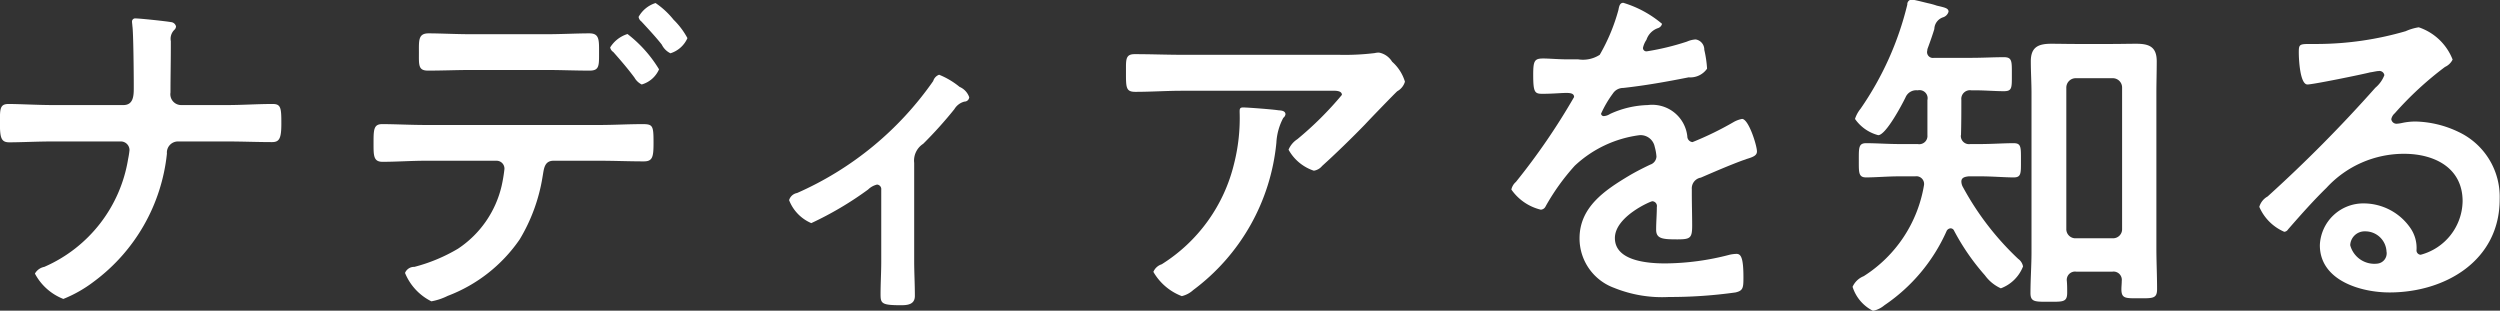 <svg xmlns="http://www.w3.org/2000/svg" width="115.407" height="14.34"><rect width="100%" height="100%" fill="#333333" stroke="none"/><defs><style>.cls-1 {
        fill: #fff;
        fill-rule: evenodd;
      }</style></defs><path id="footer_nav-about.svg" class="cls-1" d="M596.708,4056.01c-0.64,0-1.568-.05-2.031-0.05-0.4,0-.4.22-0.4,0.85,0,0.7.048,0.92,0.432,0.92,0.527,0,1.327-.04,2-0.04h3.166a0.4,0.4,0,0,1,.384.4,3.634,3.634,0,0,1-.064.41,6.575,6.575,0,0,1-3.87,4.98,0.632,0.632,0,0,0-.432.31,2.519,2.519,0,0,0,1.312,1.17,5.982,5.982,0,0,0,1.407-.8,8.441,8.441,0,0,0,3.375-5.91,0.512,0.512,0,0,1,.5-0.56h2.271c0.688,0,1.392.03,2.079,0.03,0.336,0,.432-0.16.432-0.85,0-.72-0.016-0.91-0.4-0.91-0.7,0-1.407.05-2.111,0.05h-2.127a0.5,0.5,0,0,1-.48-0.58c0-.7.016-1.41,0.016-2.11v-0.26a0.578,0.578,0,0,1,.16-0.52,0.233,0.233,0,0,0,.08-0.16,0.261,0.261,0,0,0-.24-0.2c-0.207-.04-1.423-0.17-1.631-0.17a0.144,0.144,0,0,0-.16.16c0,0.05.016,0.14,0.016,0.19,0.048,0.27.064,2.27,0.064,2.67v0.22c0,0.36-.032.76-0.48,0.76h-3.262Zm27.835-4.71a1.367,1.367,0,0,0-.783.64,0.321,0.321,0,0,0,.128.21c0.287,0.31.687,0.74,0.943,1.07a0.865,0.865,0,0,0,.4.4,1.273,1.273,0,0,0,.784-0.7,3.5,3.5,0,0,0-.64-0.85A3.78,3.78,0,0,0,624.543,4051.3Zm-1.295,1.43a1.454,1.454,0,0,0-.8.62,0.323,0.323,0,0,0,.144.21c0.336,0.38.672,0.77,0.976,1.18a0.788,0.788,0,0,0,.336.32,1.246,1.246,0,0,0,.8-0.7A5.919,5.919,0,0,0,623.248,4052.73Zm-9.292,4.2c-0.7,0-1.472-.04-2.031-0.04-0.384,0-.4.24-0.4,0.83,0,0.61-.016.91,0.416,0.91,0.623,0,1.343-.05,2.015-0.05H617.2a0.365,0.365,0,0,1,.368.38,7.181,7.181,0,0,1-.128.77,4.775,4.775,0,0,1-2.015,2.91,7.745,7.745,0,0,1-2.015.84,0.448,0.448,0,0,0-.432.28,2.529,2.529,0,0,0,1.216,1.31,2.764,2.764,0,0,0,.751-0.25,7.069,7.069,0,0,0,3.327-2.61,8.069,8.069,0,0,0,1.055-2.89c0.064-.34.064-0.74,0.512-0.74h2.1c0.688,0,1.376.03,2.064,0.03,0.415,0,.447-0.22.447-0.88,0-.76-0.032-0.84-0.5-0.84-0.672,0-1.344.04-2.016,0.04h-7.98Zm2.111-4.19c-0.72,0-1.487-.04-2-0.04-0.48,0-.448.32-0.448,0.89s-0.032.83,0.416,0.83c0.687,0,1.359-.03,2.031-0.03h3.406c0.672,0,1.36.03,2.032,0.03,0.431,0,.431-0.22.431-0.76,0-.64.032-0.96-0.447-0.96-0.544,0-1.312.04-2.016,0.04h-3.406Zm20.415,5.94a0.92,0.92,0,0,1,.415-0.88,19.079,19.079,0,0,0,1.44-1.6,0.769,0.769,0,0,1,.464-0.35,0.22,0.22,0,0,0,.223-0.2,0.808,0.808,0,0,0-.447-0.48,3.623,3.623,0,0,0-.944-0.56,0.443,0.443,0,0,0-.272.29,15.045,15.045,0,0,1-6.285,5.17,0.472,0.472,0,0,0-.368.33,1.9,1.9,0,0,0,1.024,1.06,15.561,15.561,0,0,0,2.622-1.55,0.9,0.9,0,0,1,.416-0.23,0.212,0.212,0,0,1,.192.24v3.32c0,0.49-.032,1-0.032,1.5,0,0.43.048,0.51,0.944,0.51,0.3,0,.64-0.03.64-0.43,0-.55-0.032-1.07-0.032-1.62v-4.52Zm15.184-2.56c-0.16,0-.16.08-0.16,0.21a8.536,8.536,0,0,1-.255,2.38,7.569,7.569,0,0,1-3.343,4.65,0.619,0.619,0,0,0-.384.35,2.572,2.572,0,0,0,1.312,1.12,1.183,1.183,0,0,0,.527-0.28,9.624,9.624,0,0,0,3.839-6.8,2.737,2.737,0,0,1,.32-1.15,0.258,0.258,0,0,0,.1-0.16c0-.18-0.224-0.18-0.336-0.19C653.042,4056.21,651.874,4056.12,651.666,4056.12Zm-2.8-2.43c-0.736,0-1.472-.03-2.207-0.03-0.368,0-.4.19-0.4,0.6v0.32c0,0.64.016,0.82,0.432,0.82,0.719,0,1.439-.05,2.175-0.05h6.861c0.144,0,.5-0.03.5,0.19a15.5,15.5,0,0,1-2.063,2.05,1.066,1.066,0,0,0-.4.48,2.083,2.083,0,0,0,1.167.97,0.611,0.611,0,0,0,.384-0.22c0.592-.53,1.423-1.34,1.983-1.92,0.192-.21,1.391-1.45,1.487-1.53a0.734,0.734,0,0,0,.352-0.44,1.991,1.991,0,0,0-.591-0.92,0.914,0.914,0,0,0-.592-0.42,0.681,0.681,0,0,0-.208.02,11.475,11.475,0,0,1-1.663.08h-7.213Zm20.35-2.4c-0.16,0-.192.16-0.224,0.33a8.682,8.682,0,0,1-.863,2.07,1.423,1.423,0,0,1-.992.21h-0.464c-0.463,0-.879-0.04-1.151-0.04-0.4,0-.464.1-0.464,0.74,0,0.81.064,0.89,0.416,0.89,0.5,0,.864-0.04,1.119-0.04,0.224,0,.352.04,0.352,0.19a30.464,30.464,0,0,1-2.687,3.92,0.636,0.636,0,0,0-.208.35,2.324,2.324,0,0,0,1.36.93,0.266,0.266,0,0,0,.224-0.16,10.188,10.188,0,0,1,1.343-1.87,5.375,5.375,0,0,1,2.991-1.41,0.664,0.664,0,0,1,.7.54,2.216,2.216,0,0,1,.08.45,0.414,0.414,0,0,1-.288.37c-0.336.16-.672,0.33-0.992,0.52-1.1.66-2.271,1.44-2.271,2.88a2.429,2.429,0,0,0,1.6,2.29,5.9,5.9,0,0,0,2.527.42,21.783,21.783,0,0,0,3.071-.21c0.352-.08.368-0.21,0.368-0.69,0-.91-0.112-1.09-0.32-1.09a1.591,1.591,0,0,0-.32.04,11.958,11.958,0,0,1-2.975.4c-0.767,0-2.319-.1-2.319-1.17,0-.99,1.648-1.7,1.728-1.7a0.222,0.222,0,0,1,.208.27c0,0.34-.032.69-0.032,1.04,0,0.42.288,0.45,0.975,0.45,0.608,0,.688-0.06.688-0.64,0-.49-0.016-0.97-0.016-1.47v-0.21a0.5,0.5,0,0,1,.416-0.53c0.624-.27,1.247-0.54,1.887-0.78,0.08-.03.16-0.05,0.224-0.08,0.3-.09.48-0.16,0.48-0.35,0-.27-0.384-1.5-0.688-1.5a1.273,1.273,0,0,0-.416.16,14.729,14.729,0,0,1-1.871.91,0.266,0.266,0,0,1-.24-0.27,1.63,1.63,0,0,0-1.823-1.44,4.411,4.411,0,0,0-1.743.41,0.6,0.6,0,0,1-.288.1,0.125,0.125,0,0,1-.128-0.11,4.979,4.979,0,0,1,.544-0.93,0.565,0.565,0,0,1,.479-0.26c1.008-.11,2.015-0.29,3.023-0.49a0.941,0.941,0,0,0,.848-0.4,5.123,5.123,0,0,0-.128-0.87,0.474,0.474,0,0,0-.4-0.48,1.177,1.177,0,0,0-.4.1,11.793,11.793,0,0,1-1.855.45,0.157,0.157,0,0,1-.176-0.16,1.052,1.052,0,0,1,.16-0.37,0.849,0.849,0,0,1,.528-0.54,0.276,0.276,0,0,0,.192-0.2A5,5,0,0,0,669.218,4051.29Zm20.9,10.87a0.422,0.422,0,0,1-.448-0.44v-6.5a0.435,0.435,0,0,1,.448-0.45h1.695a0.431,0.431,0,0,1,.432.45v6.5a0.418,0.418,0,0,1-.432.44h-1.695Zm1.679,1.54a0.382,0.382,0,0,1,.432.43c0,0.13-.016.26-0.016,0.38,0,0.44.192,0.42,0.816,0.42s0.831,0.02.831-.42c0-.64-0.032-1.26-0.032-1.88v-7.17c0-.49.016-0.97,0.016-1.47,0-.67-0.352-0.81-0.943-0.81-0.368,0-.736.01-1.1,0.01h-1.727c-0.368,0-.736-0.01-1.1-0.01-0.607,0-.943.16-0.943,0.81,0,0.5.032,0.99,0.032,1.47v7.33c0,0.64-.048,1.26-0.048,1.9,0,0.42.224,0.4,0.863,0.4s0.832,0.02.832-.42c0-.19,0-0.36-0.016-0.54a0.382,0.382,0,0,1,.432-0.43h1.679Zm-6.989-6.3c0.016-.55.016-1.09,0.016-1.63a0.4,0.4,0,0,1,.464-0.44c0.512-.01,1.055.04,1.5,0.04,0.384,0,.368-0.16.368-0.77s0.016-.8-0.368-0.8c-0.464,0-.991.03-1.5,0.03h-1.727a0.269,0.269,0,0,1-.32-0.27c0-.03.016-0.08,0.016-0.13,0.16-.43.256-0.72,0.32-0.93a0.588,0.588,0,0,1,.4-0.54,0.38,0.38,0,0,0,.256-0.26c0-.16-0.16-0.19-0.544-0.28a3.111,3.111,0,0,0-.351-0.1c-0.144-.03-0.7-0.18-0.816-0.18a0.215,0.215,0,0,0-.192.23,14.363,14.363,0,0,1-2.159,4.81,1.464,1.464,0,0,0-.256.47,1.886,1.886,0,0,0,1.072.75c0.351,0,1.1-1.41,1.263-1.75a0.535,0.535,0,0,1,.56-0.32,0.374,0.374,0,0,1,.448.45v1.62a0.378,0.378,0,0,1-.448.41h-0.832c-0.528,0-1.087-.04-1.551-0.04-0.352,0-.336.22-0.336,0.8,0,0.55-.016.78,0.336,0.78,0.432,0,1.007-.05,1.551-0.05h0.72a0.355,0.355,0,0,1,.4.42,6.165,6.165,0,0,1-2.783,4.19,0.945,0.945,0,0,0-.512.49,1.869,1.869,0,0,0,.944,1.11,1.209,1.209,0,0,0,.528-0.26,8.106,8.106,0,0,0,2.862-3.41,0.22,0.22,0,0,1,.192-0.14,0.178,0.178,0,0,1,.16.11,10.5,10.5,0,0,0,1.424,2.06,1.846,1.846,0,0,0,.735.6,1.764,1.764,0,0,0,1.024-1.01,0.554,0.554,0,0,0-.224-0.35,13.125,13.125,0,0,1-2.543-3.3,0.55,0.55,0,0,1-.08-0.27c0-.19.176-0.22,0.336-0.24h0.528c0.559,0,1.135.05,1.551,0.05,0.352,0,.336-0.19.336-0.78,0-.61.016-0.8-0.336-0.8-0.448,0-1.024.04-1.551,0.04h-0.448A0.378,0.378,0,0,1,684.8,4057.4Zm19.647,5.39a0.479,0.479,0,0,1-.432.54,1.152,1.152,0,0,1-1.247-.85,0.665,0.665,0,0,1,.687-0.64A0.98,0.98,0,0,1,704.45,4062.79Zm1.487-10.37a2.333,2.333,0,0,0-.607.18,14.743,14.743,0,0,1-4.047.59H700.9c-0.48,0-.5.03-0.5,0.4,0,0.27.048,1.47,0.4,1.47,0.255,0,2.51-.46,2.894-0.56,0.1-.01.3-0.06,0.384-0.06a0.23,0.23,0,0,1,.272.19,1.417,1.417,0,0,1-.416.58,64.208,64.208,0,0,1-4.974,5.02,0.8,0.8,0,0,0-.383.48,2.206,2.206,0,0,0,1.151,1.15,0.224,0.224,0,0,0,.176-0.11c0.576-.66,1.151-1.31,1.775-1.92a4.85,4.85,0,0,1,3.583-1.57c1.391,0,2.7.64,2.7,2.19a2.6,2.6,0,0,1-1.936,2.47,0.2,0.2,0,0,1-.192-0.21,1.61,1.61,0,0,0-.287-1.03,2.625,2.625,0,0,0-2.128-1.13,2.007,2.007,0,0,0-2.047,1.93c0,1.63,1.888,2.18,3.215,2.18,2.575,0,5.086-1.47,5.086-4.3a3.308,3.308,0,0,0-1.9-3.11,4.817,4.817,0,0,0-1.968-.48,2.925,2.925,0,0,0-.655.07,1.489,1.489,0,0,1-.208.03,0.241,0.241,0,0,1-.272-0.21,0.48,0.48,0,0,1,.16-0.27,15.461,15.461,0,0,1,2.319-2.14,0.728,0.728,0,0,0,.352-0.34A2.549,2.549,0,0,0,705.937,4052.42Z" transform="translate(-594.281 -4051.16)"/></svg>